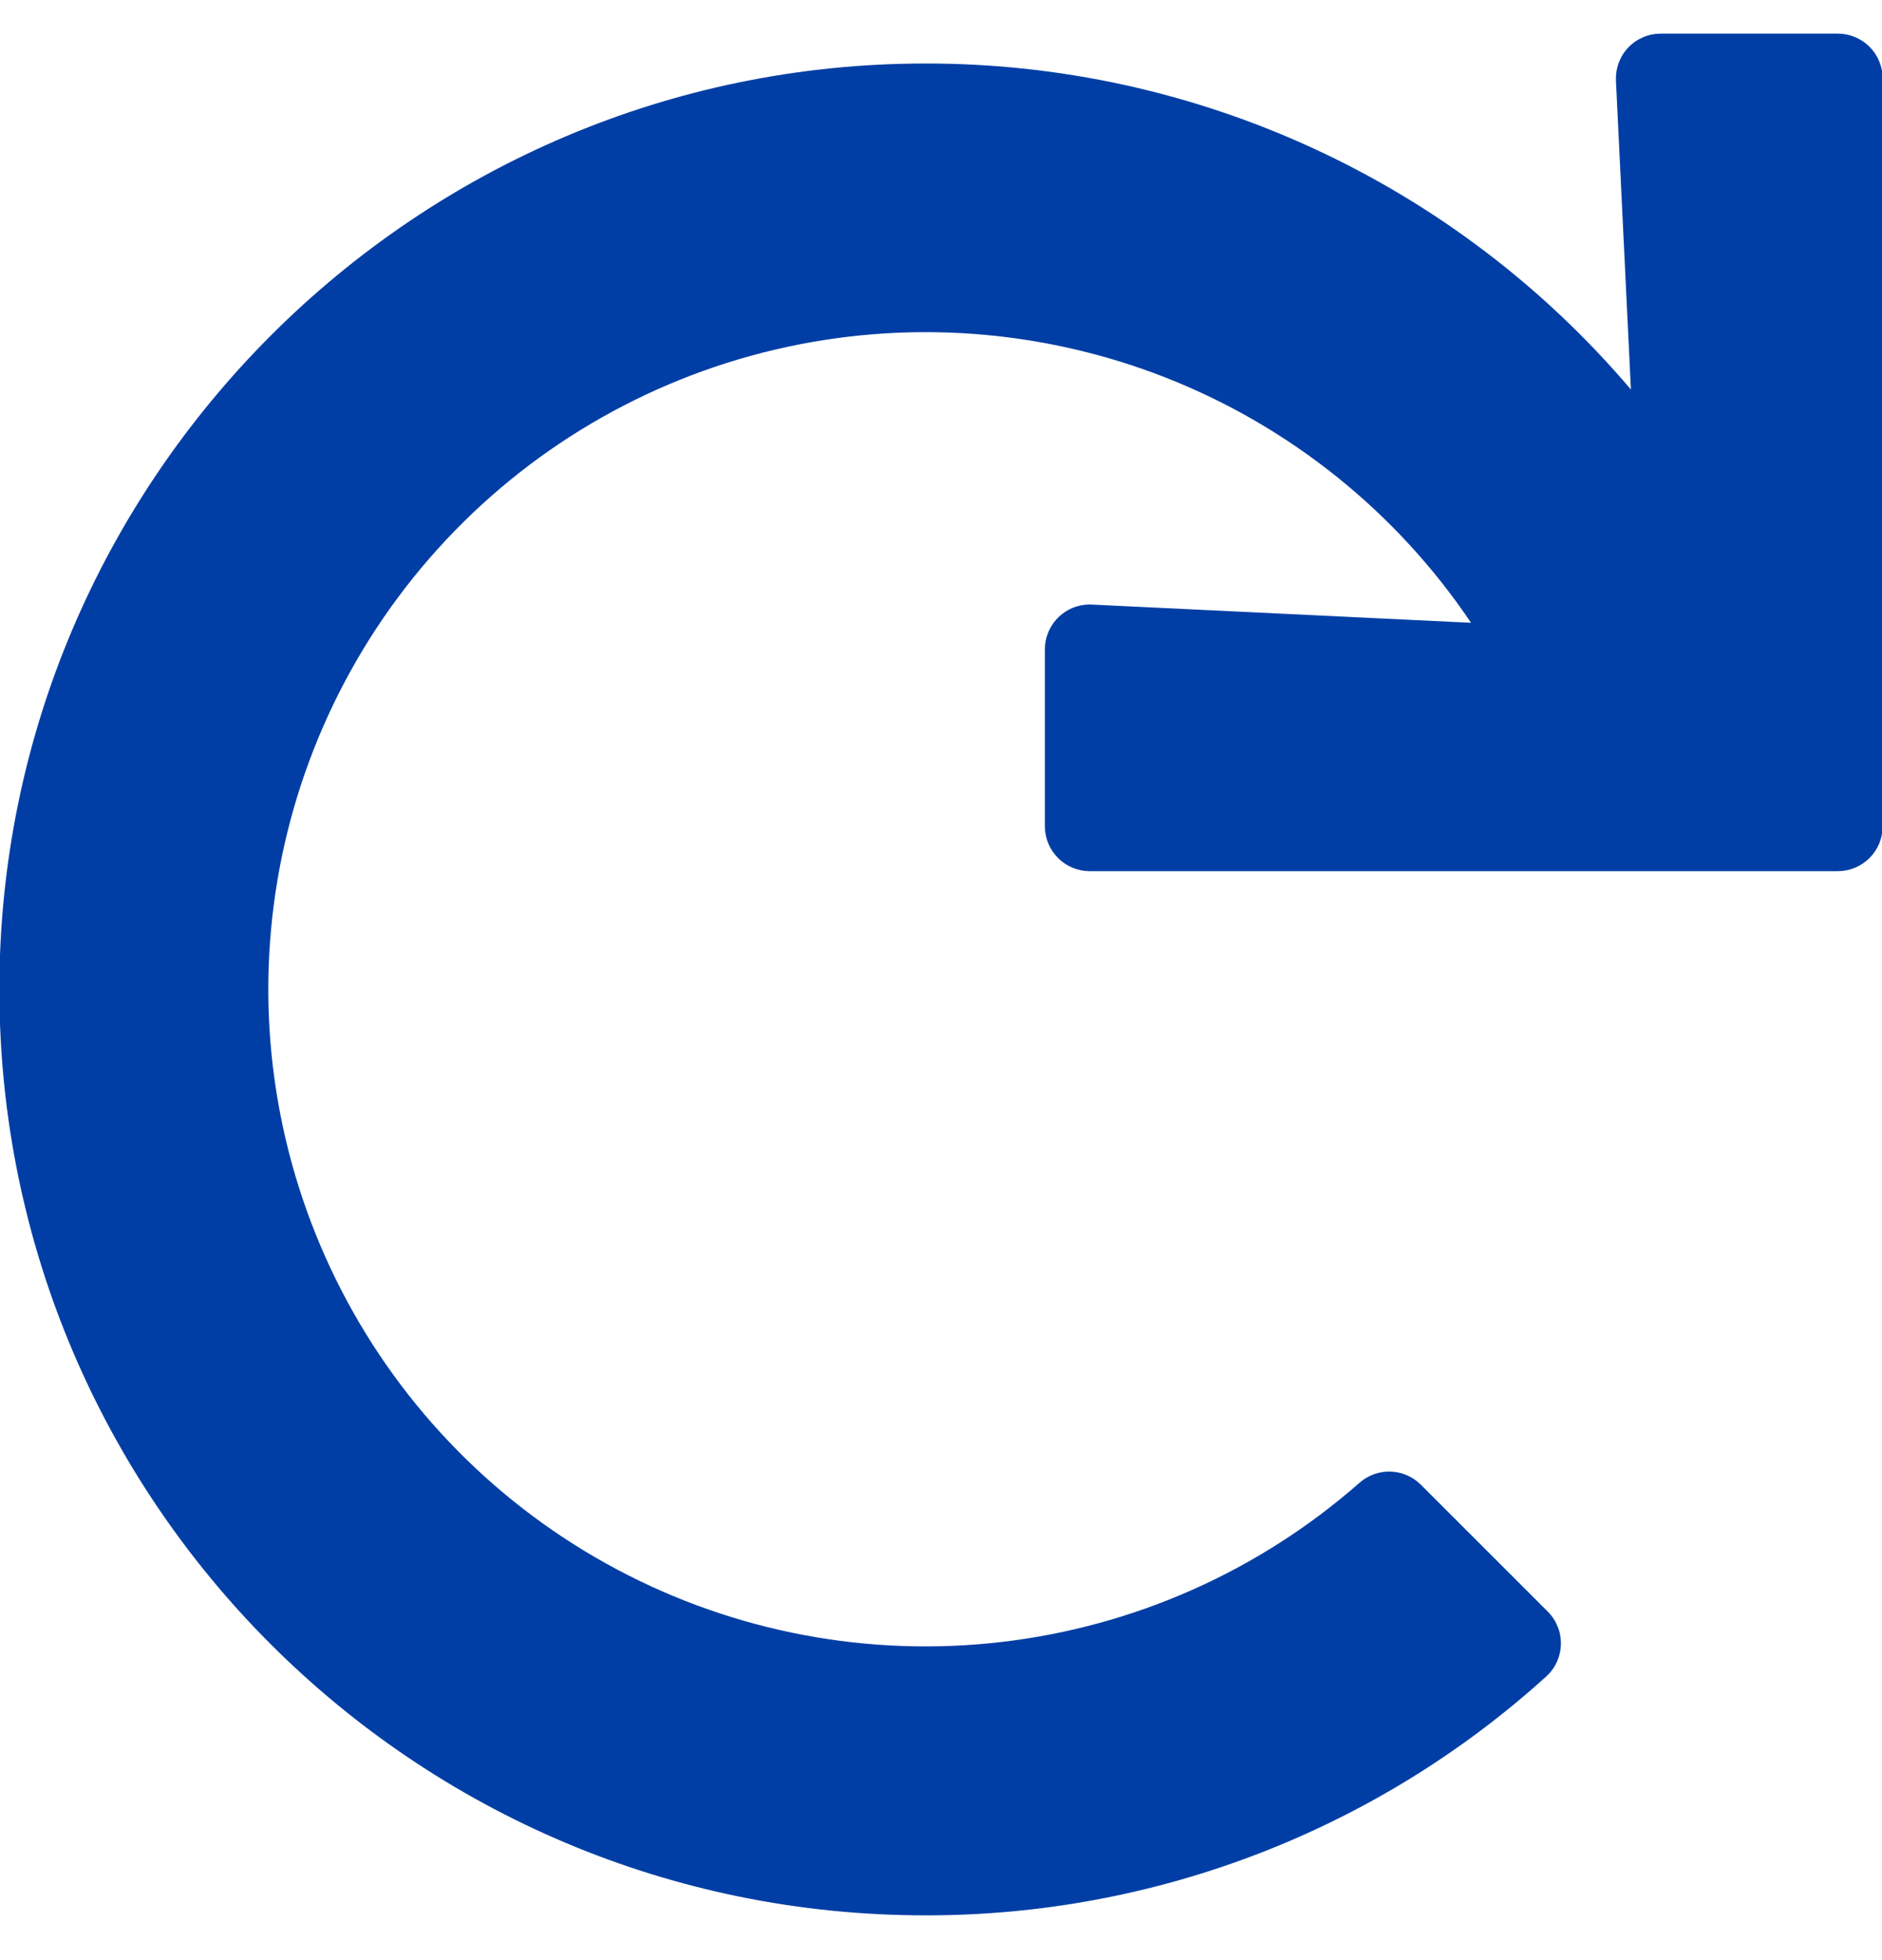 <svg width="24" height="25" viewBox="0 0 24 25" fill="none" xmlns="http://www.w3.org/2000/svg">
<path d="M23.436 0.429H21.179C21.102 0.429 21.025 0.444 20.954 0.475C20.883 0.505 20.818 0.549 20.765 0.605C20.711 0.661 20.67 0.728 20.643 0.8C20.616 0.873 20.604 0.95 20.607 1.027L20.798 4.968C19.69 3.663 18.312 2.615 16.758 1.897C15.205 1.179 13.513 0.808 11.802 0.81C5.294 0.81 -0.013 6.12 -0.008 12.628C-0.003 19.146 5.283 24.429 11.802 24.429C14.726 24.433 17.547 23.348 19.715 21.385C19.773 21.333 19.82 21.27 19.852 21.2C19.885 21.129 19.903 21.053 19.905 20.975C19.907 20.898 19.894 20.82 19.865 20.748C19.836 20.676 19.793 20.61 19.738 20.555L18.119 18.936C18.016 18.834 17.879 18.774 17.734 18.769C17.589 18.764 17.448 18.815 17.339 18.91C16.059 20.036 14.468 20.744 12.775 20.942C11.083 21.14 9.37 20.817 7.866 20.016C6.362 19.216 5.137 17.976 4.356 16.462C3.574 14.948 3.272 13.231 3.491 11.542C3.71 9.852 4.439 8.269 5.58 7.004C6.722 5.738 8.222 4.851 9.88 4.46C11.539 4.069 13.277 4.193 14.863 4.815C16.449 5.438 17.808 6.529 18.759 7.943L13.924 7.711C13.847 7.707 13.77 7.719 13.697 7.746C13.625 7.773 13.558 7.815 13.502 7.868C13.446 7.922 13.402 7.986 13.371 8.057C13.341 8.128 13.325 8.205 13.325 8.282V10.54C13.325 10.692 13.386 10.837 13.493 10.944C13.6 11.051 13.745 11.111 13.897 11.111H23.436C23.588 11.111 23.733 11.051 23.84 10.944C23.948 10.837 24.008 10.692 24.008 10.54V1C24.008 0.848 23.948 0.703 23.84 0.596C23.733 0.489 23.588 0.429 23.436 0.429Z" fill="#003EA5"/>
</svg>
